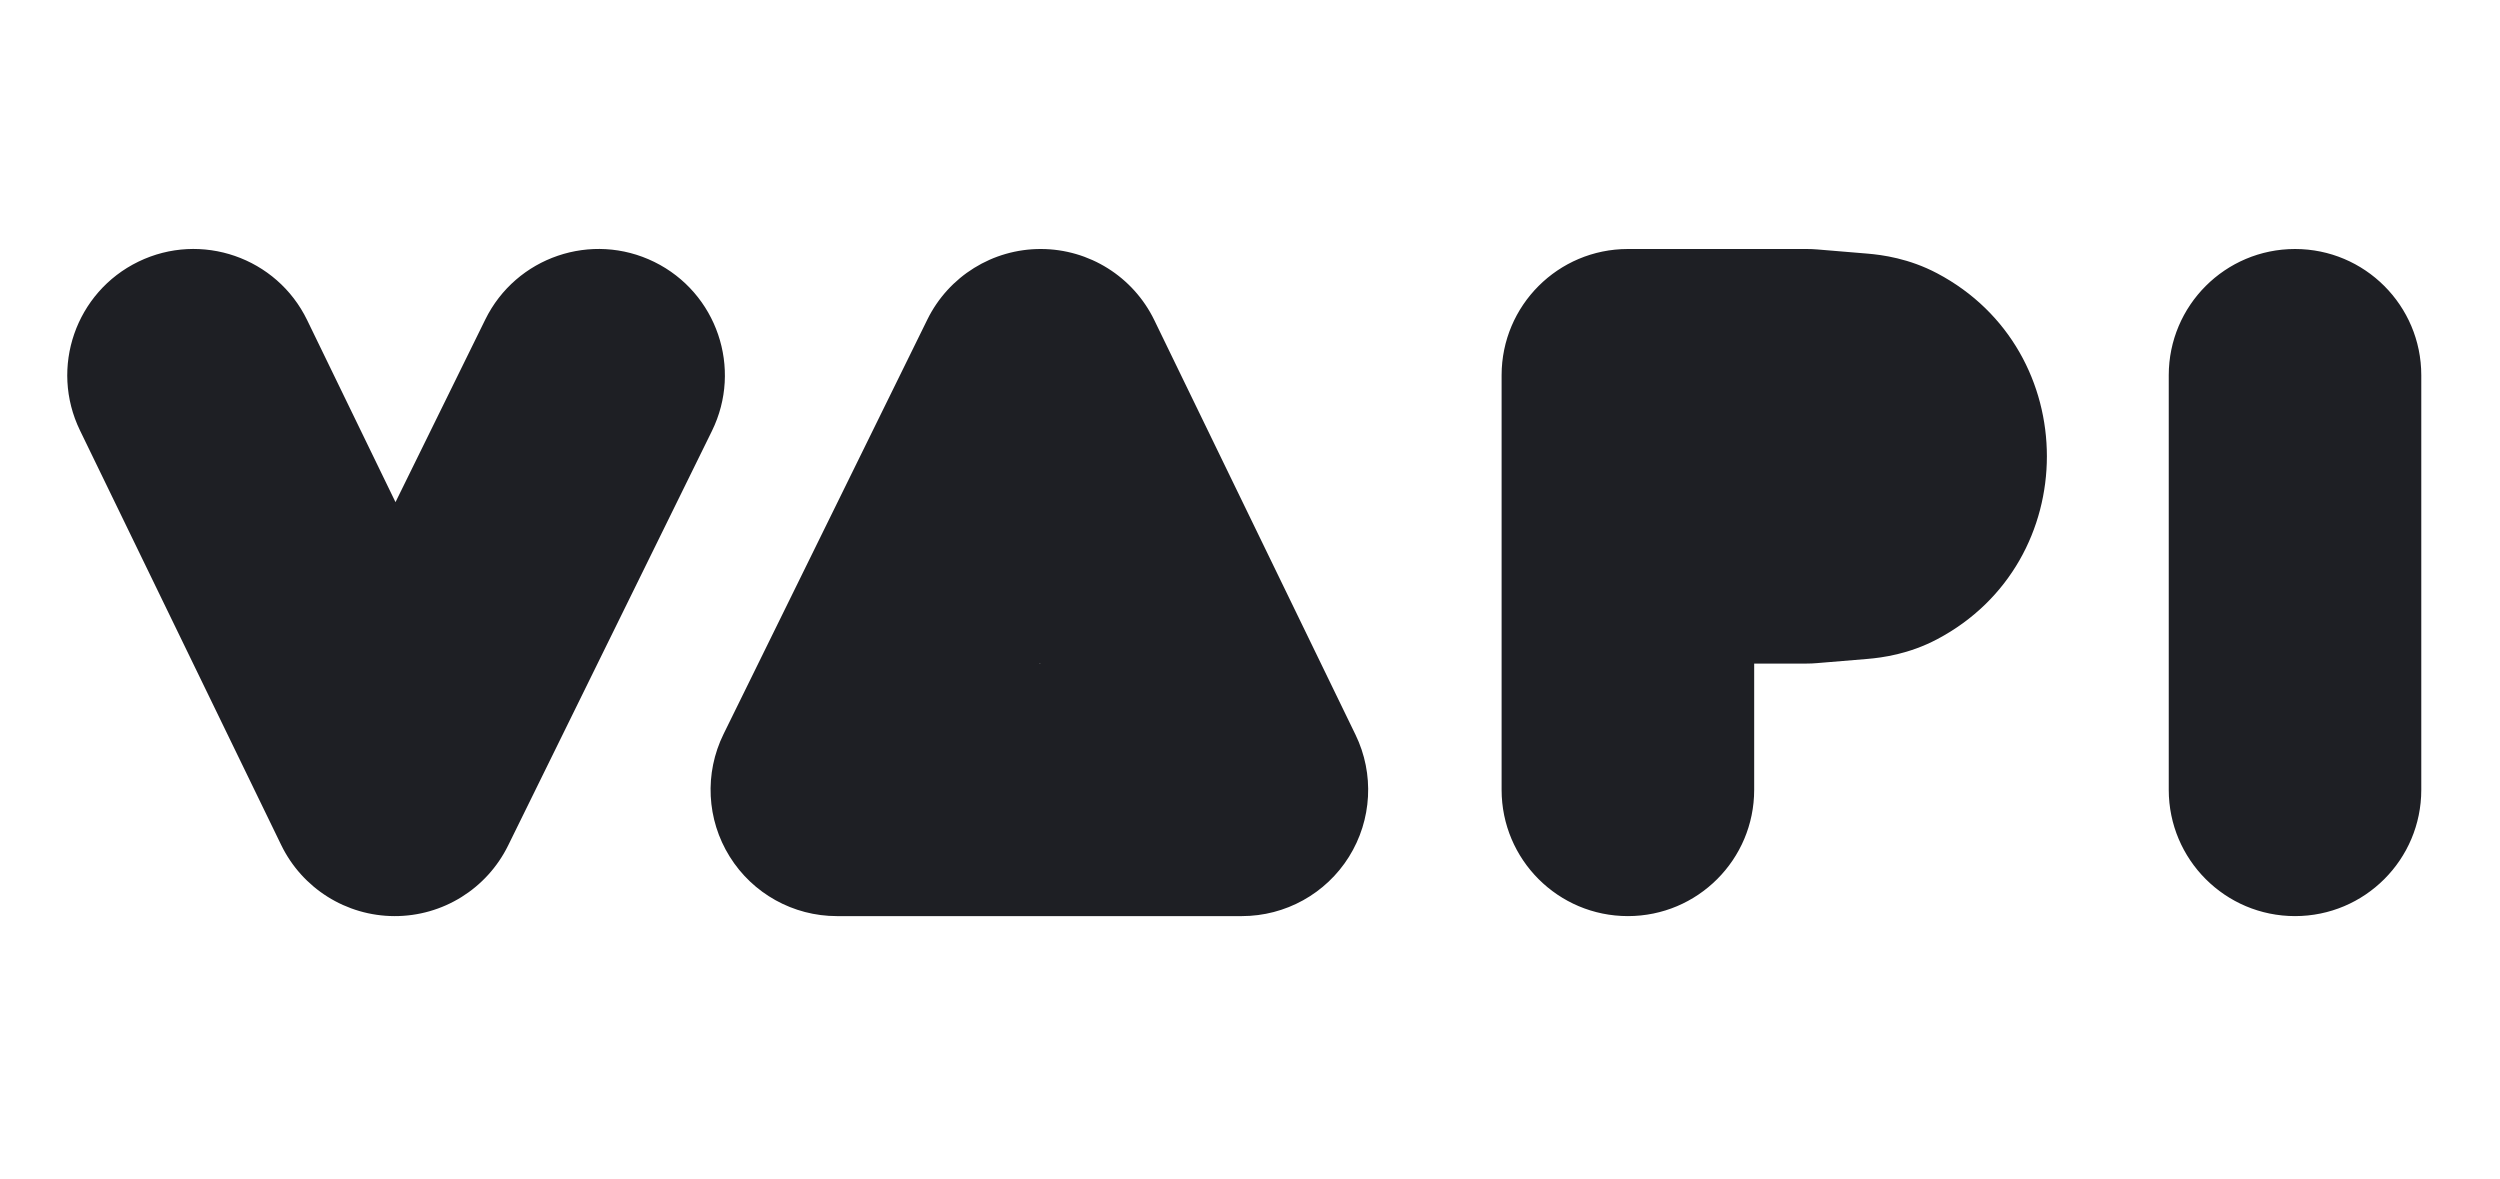 <svg width="70" height="33" viewBox="0 0 70 33" fill="none" xmlns="http://www.w3.org/2000/svg">
<path fill-rule="evenodd" clip-rule="evenodd" d="M3.876 7.326C5.632 6.474 7.748 7.207 8.6 8.963L11.074 14.06L13.588 8.947C14.449 7.195 16.568 6.473 18.321 7.334C20.073 8.196 20.795 10.315 19.934 12.067L14.227 23.675C13.63 24.888 12.396 25.655 11.045 25.651C9.694 25.648 8.463 24.875 7.873 23.659L2.239 12.051C1.386 10.294 2.119 8.179 3.876 7.326ZM29.148 6.972C30.499 6.975 31.73 7.748 32.32 8.963L37.954 20.572C38.486 21.667 38.416 22.96 37.77 23.992C37.124 25.024 35.991 25.651 34.773 25.651H23.432C22.211 25.651 21.076 25.021 20.431 23.984C19.785 22.948 19.72 21.651 20.259 20.555L25.966 8.947C26.562 7.735 27.797 6.968 29.148 6.972ZM42.045 10.507C42.045 8.555 43.628 6.972 45.581 6.972H50.584C50.683 6.972 50.781 6.976 50.879 6.984L52.285 7.101C52.707 7.136 53.455 7.237 54.241 7.653C58.337 9.818 58.337 15.733 54.241 17.898C53.455 18.314 52.707 18.415 52.285 18.45L50.879 18.567C50.781 18.576 50.683 18.58 50.584 18.58H49.117V22.115C49.117 24.068 47.534 25.651 45.581 25.651C43.628 25.651 42.045 24.068 42.045 22.115V10.507ZM64.261 6.972C66.213 6.972 67.796 8.555 67.796 10.507V22.115C67.796 24.068 66.213 25.651 64.261 25.651C62.308 25.651 60.725 24.068 60.725 22.115V10.507C60.725 8.555 62.308 6.972 64.261 6.972ZM29.11 18.58H29.127L29.119 18.563L29.11 18.58Z" fill="#1E1F24"/>
</svg>
